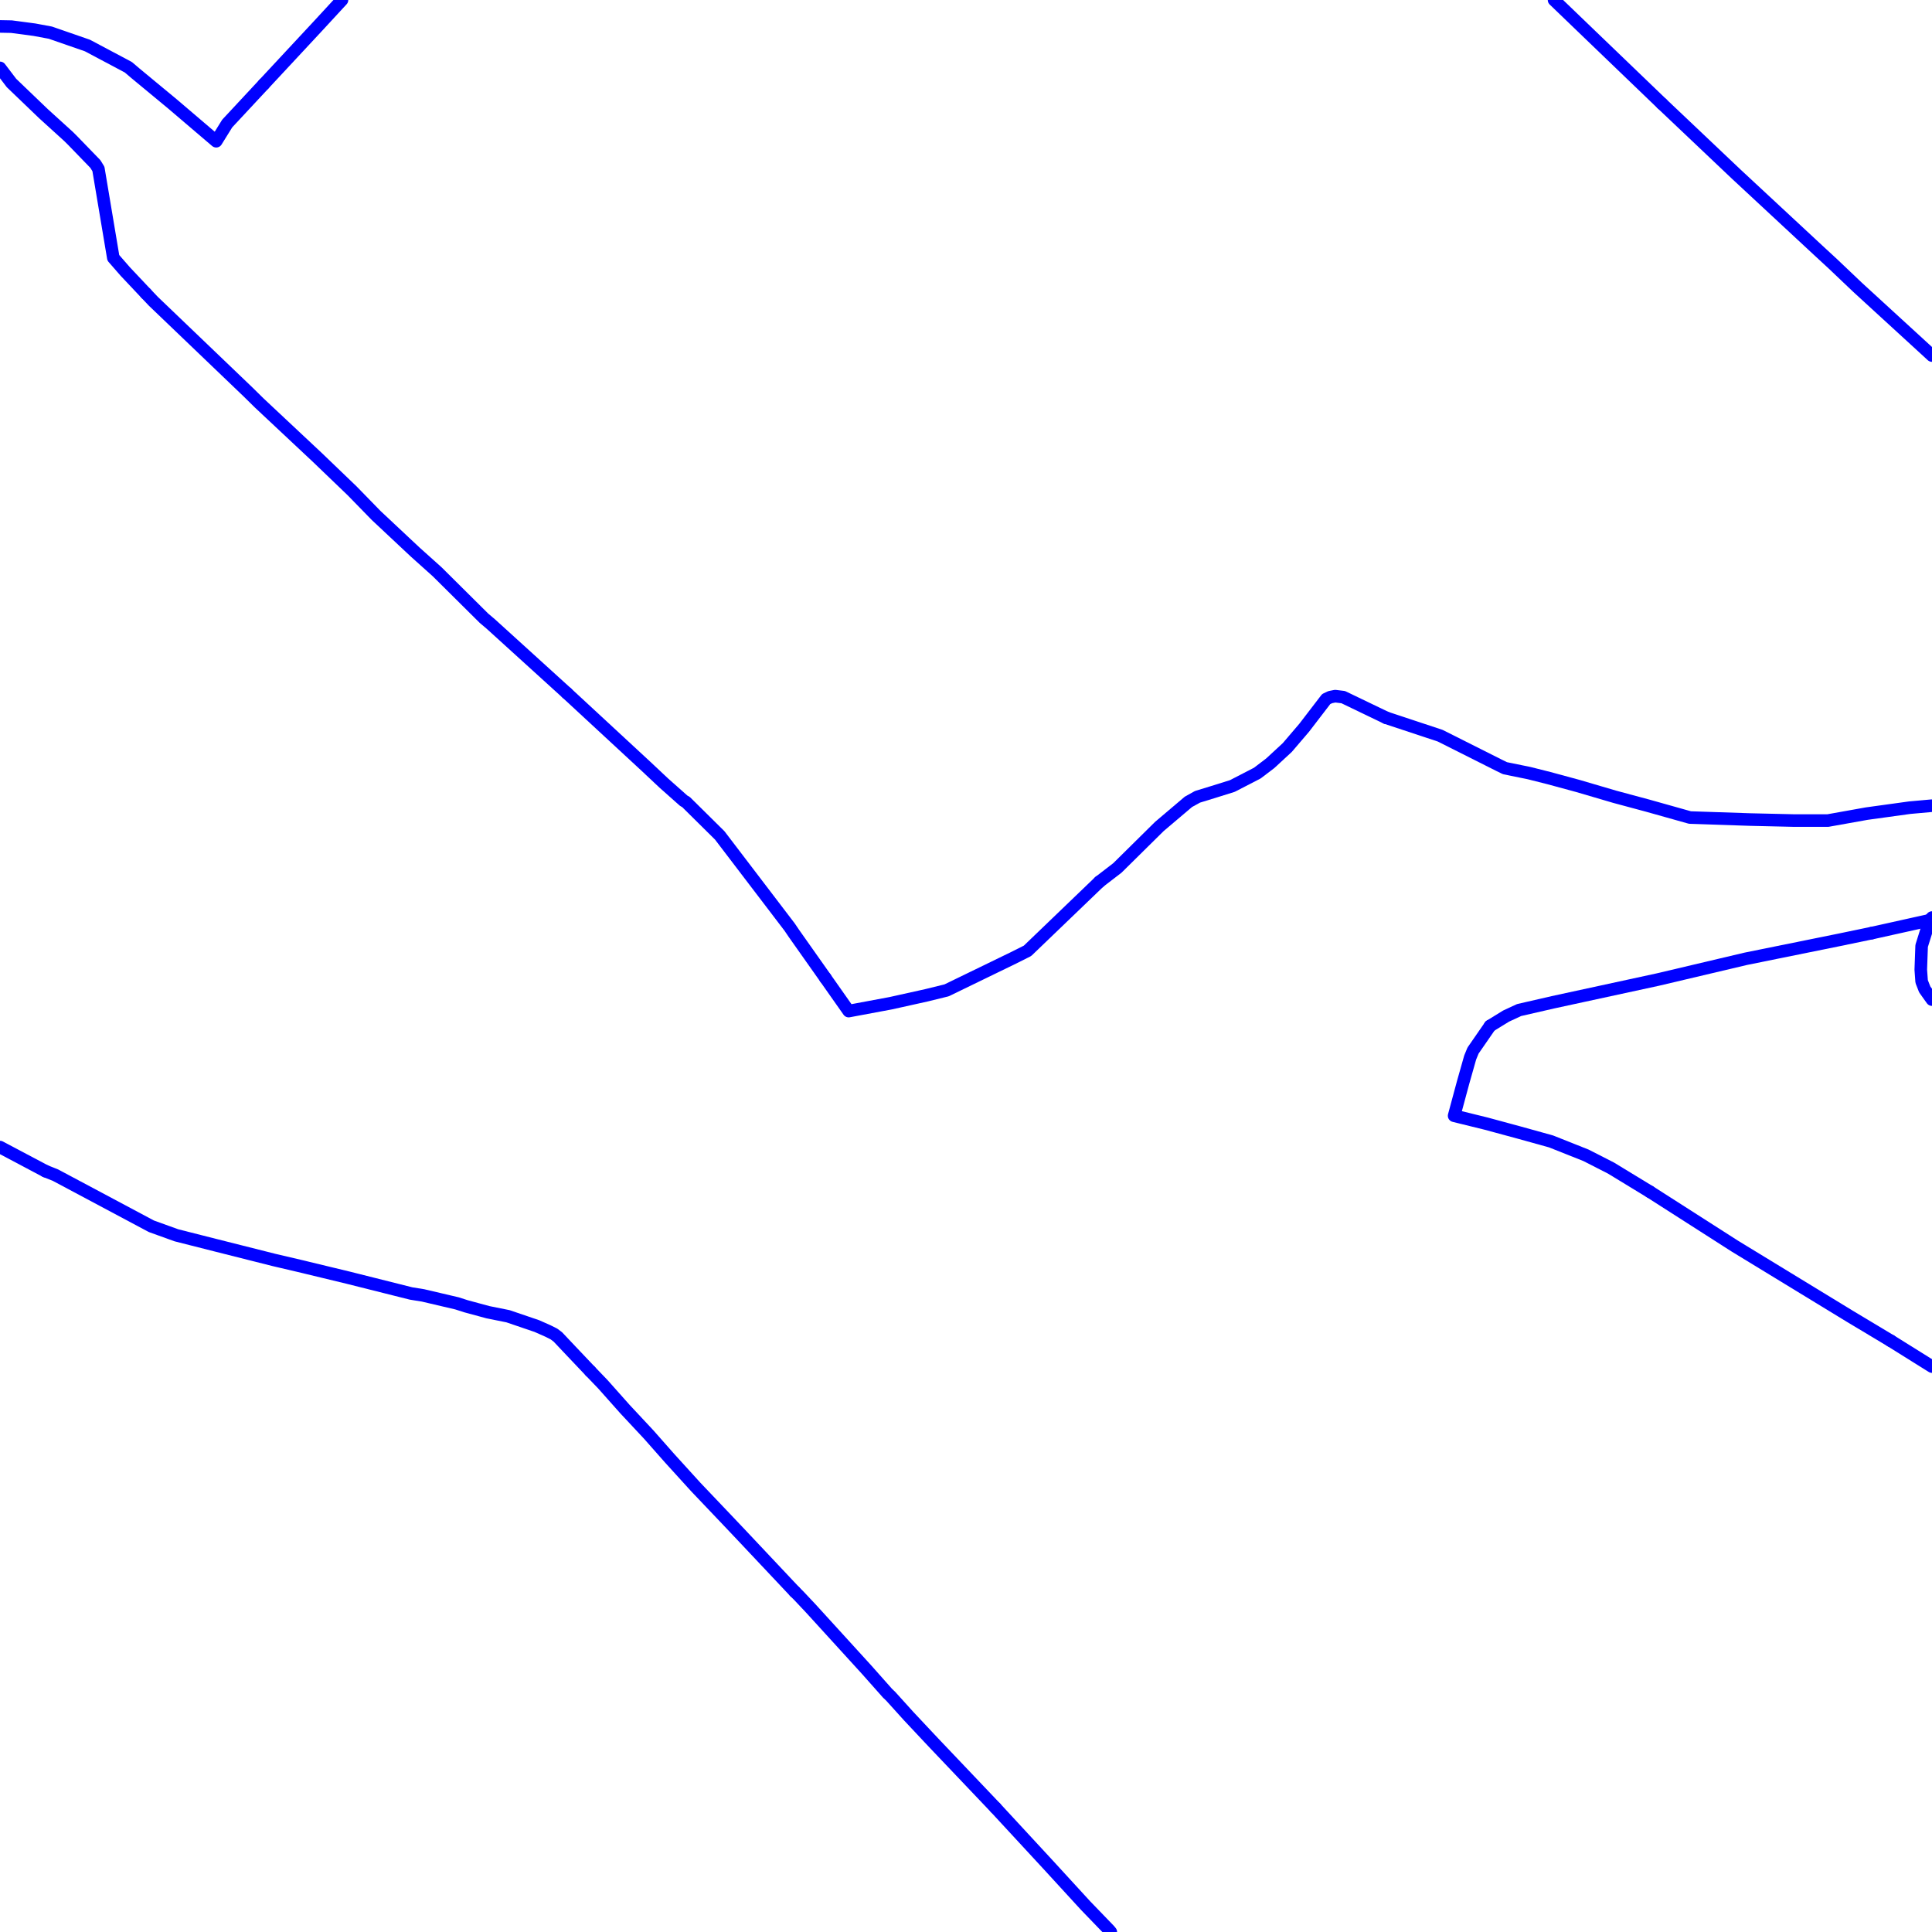 <?xml version="1.0" encoding="UTF-8"?>
<svg xmlns="http://www.w3.org/2000/svg" xmlns:xlink="http://www.w3.org/1999/xlink" width="576pt" height="576pt" viewBox="0 0 576 576" version="1.1">
<g id="surface1112209">
<path style="fill:none;stroke-width:3.75;stroke-linecap:round;stroke-linejoin:round;stroke:rgb(0%,0%,100%);stroke-opacity:1;stroke-miterlimit:10;" d="M 101.957 0 L 94.871 7.68 L 78.652 25.105 "/>
<path style="fill:none;stroke-width:3.75;stroke-linecap:round;stroke-linejoin:round;stroke:rgb(0%,0%,100%);stroke-opacity:1;stroke-miterlimit:10;" d="M 78.652 25.105 L 67.734 36.832 L 64.461 42.105 L 51.355 30.934 L 40.344 21.82 L 38.254 20.043 L 26.066 13.57 L 15.02 9.738 L 10.273 8.855 L 3.422 7.945 L 0 7.879 "/>
<path style="fill:none;stroke-width:3.75;stroke-linecap:round;stroke-linejoin:round;stroke:rgb(0%,0%,100%);stroke-opacity:1;stroke-miterlimit:10;" d="M 463.32 0 L 474.359 10.621 L 495.488 30.926 "/>
<path style="fill:none;stroke-width:3.75;stroke-linecap:round;stroke-linejoin:round;stroke:rgb(0%,0%,100%);stroke-opacity:1;stroke-miterlimit:10;" d="M 495.488 30.926 L 517.543 51.828 L 541.949 74.508 L 546.398 78.613 L 553.84 85.688 L 574.715 104.816 L 576 106.004 "/>
<path style="fill:none;stroke-width:3.75;stroke-linecap:round;stroke-linejoin:round;stroke:rgb(0%,0%,100%);stroke-opacity:1;stroke-miterlimit:10;" d="M 563.699 399.742 L 576 407.426 "/>
<path style="fill:none;stroke-width:3.75;stroke-linecap:round;stroke-linejoin:round;stroke:rgb(0%,0%,100%);stroke-opacity:1;stroke-miterlimit:10;" d="M 444.246 305.871 L 439.164 313.219 L 438.312 315.293 L 436.223 322.664 L 433.527 332.645 L 443.066 334.992 L 452.887 337.652 L 462.426 340.301 L 472.84 344.441 L 480.281 348.238 L 491.914 355.32 "/>
<path style="fill:none;stroke-width:3.75;stroke-linecap:round;stroke-linejoin:round;stroke:rgb(0%,0%,100%);stroke-opacity:1;stroke-miterlimit:10;" d="M 558.027 278.195 L 548.207 280.234 L 520.48 285.852 L 494.273 292.039 L 463.016 298.812 L 452.887 301.137 L 449.023 302.93 L 444.246 305.871 "/>
<path style="fill:none;stroke-width:3.75;stroke-linecap:round;stroke-linejoin:round;stroke:rgb(0%,0%,100%);stroke-opacity:1;stroke-miterlimit:10;" d="M 576 298.02 L 573.828 294.973 L 572.91 292.621 L 572.656 289.09 L 572.91 282.008 L 575.305 274.359 "/>
<path style="fill:none;stroke-width:3.75;stroke-linecap:round;stroke-linejoin:round;stroke:rgb(0%,0%,100%);stroke-opacity:1;stroke-miterlimit:10;" d="M 491.914 355.32 L 517.219 371.516 L 551.477 392.414 L 563.699 399.742 "/>
<path style="fill:none;stroke-width:3.75;stroke-linecap:round;stroke-linejoin:round;stroke:rgb(0%,0%,100%);stroke-opacity:1;stroke-miterlimit:10;" d="M 413.277 214.004 L 400.465 207.84 L 398.074 207.551 L 396.605 207.84 L 395.387 208.414 L 388.828 216.965 L 383.789 222.863 L 378.715 227.551 L 374.848 230.492 L 367.406 234.336 L 361.742 236.109 L 356.996 237.566 L 354.309 239.059 L 345.652 246.398 L 333.137 258.762 L 327.762 262.895 "/>
<path style="fill:none;stroke-width:3.75;stroke-linecap:round;stroke-linejoin:round;stroke:rgb(0%,0%,100%);stroke-opacity:1;stroke-miterlimit:10;" d="M 576 240.219 L 575.887 240.211 L 569.371 240.797 L 556.527 242.57 L 544.93 244.645 L 535.094 244.645 L 521.703 244.336 L 503.848 243.738 L 491.316 240.215 L 481.461 237.566 L 470.457 234.332 L 461.801 231.984 L 455.879 230.492 L 448.695 229.027 L 446.934 228.168 L 429.371 219.34 L 413.277 214.004 "/>
<path style="fill:none;stroke-width:3.75;stroke-linecap:round;stroke-linejoin:round;stroke:rgb(0%,0%,100%);stroke-opacity:1;stroke-miterlimit:10;" d="M 246.082 291.578 L 236.637 278.199 L 235.438 276.422 L 214.582 249.066 L 204.465 239.062 L 203.875 238.762 L 197.918 233.473 L 192.578 228.457 L 169.012 206.645 "/>
<path style="fill:none;stroke-width:3.75;stroke-linecap:round;stroke-linejoin:round;stroke:rgb(0%,0%,100%);stroke-opacity:1;stroke-miterlimit:10;" d="M 327.762 262.895 L 306.34 283.477 L 302.168 285.57 L 282.219 295.258 L 276.246 296.727 L 265.543 299.102 L 253.02 301.441 L 246.082 291.578 "/>
<path style="fill:none;stroke-width:3.75;stroke-linecap:round;stroke-linejoin:round;stroke:rgb(0%,0%,100%);stroke-opacity:1;stroke-miterlimit:10;" d="M 43.52 87.5 L 37.367 80.973 L 33.785 76.867 L 29.344 50.371 L 28.426 48.887 L 21.566 41.805 L 20.395 40.648 L 12.961 33.895 L 3.422 24.742 L 0 20.238 "/>
<path style="fill:none;stroke-width:3.75;stroke-linecap:round;stroke-linejoin:round;stroke:rgb(0%,0%,100%);stroke-opacity:1;stroke-miterlimit:10;" d="M 169.012 206.645 L 146.367 186.078 L 144.277 184.305 L 130.324 170.457 L 123.773 164.582 L 112.137 153.676 L 104.988 146.34 L 94.539 136.309 L 77.273 120.129 L 73.992 116.898 L 45.727 89.828 L 43.52 87.5 "/>
<path style="fill:none;stroke-width:3.75;stroke-linecap:round;stroke-linejoin:round;stroke:rgb(0%,0%,100%);stroke-opacity:1;stroke-miterlimit:10;" d="M 0 341.984 L 13.551 349.164 "/>
<path style="fill:none;stroke-width:3.75;stroke-linecap:round;stroke-linejoin:round;stroke:rgb(0%,0%,100%);stroke-opacity:1;stroke-miterlimit:10;" d="M 175.996 408.809 L 179.73 412.695 L 186.289 420.07 L 193.426 427.715 L 199.68 434.797 L 207.441 443.336 L 216.691 453.059 L 221.145 457.762 L 236.938 474.531 "/>
<path style="fill:none;stroke-width:3.75;stroke-linecap:round;stroke-linejoin:round;stroke:rgb(0%,0%,100%);stroke-opacity:1;stroke-miterlimit:10;" d="M 13.551 349.164 L 16.496 350.332 L 45.137 365.598 L 52.574 368.281 L 64.172 371.223 L 81.754 375.656 L 90.375 377.676 L 91.594 377.977 L 103.781 380.918 L 122.551 385.633 L 126.117 386.207 L 136.246 388.582 L 138.934 389.445 L 145.496 391.223 L 151.457 392.422 L 160.062 395.352 L 163.348 396.809 L 165.152 397.711 L 166.324 398.594 L 170.191 402.691 L 175.996 408.809 "/>
<path style="fill:none;stroke-width:3.75;stroke-linecap:round;stroke-linejoin:round;stroke:rgb(0%,0%,100%);stroke-opacity:1;stroke-miterlimit:10;" d="M 296.805 538.98 L 312.598 556.066 L 323.637 568.109 L 330.742 575.473 L 331.172 576 "/>
<path style="fill:none;stroke-width:3.75;stroke-linecap:round;stroke-linejoin:round;stroke:rgb(0%,0%,100%);stroke-opacity:1;stroke-miterlimit:10;" d="M 236.938 474.531 L 238.125 475.707 L 241.73 479.539 L 258.359 497.781 L 264.621 504.836 L 265.547 505.711 L 270.891 511.625 L 278.348 519.57 L 296.805 538.98 "/>
<path style="fill:none;stroke-width:3.75;stroke-linecap:round;stroke-linejoin:round;stroke:rgb(0%,0%,100%);stroke-opacity:1;stroke-miterlimit:10;" d="M 576 273.559 L 575.305 274.359 "/>
<path style="fill:none;stroke-width:3.75;stroke-linecap:round;stroke-linejoin:round;stroke:rgb(0%,0%,100%);stroke-opacity:1;stroke-miterlimit:10;" d="M 575.305 274.359 L 558.027 278.195 "/>
</g>
</svg>
